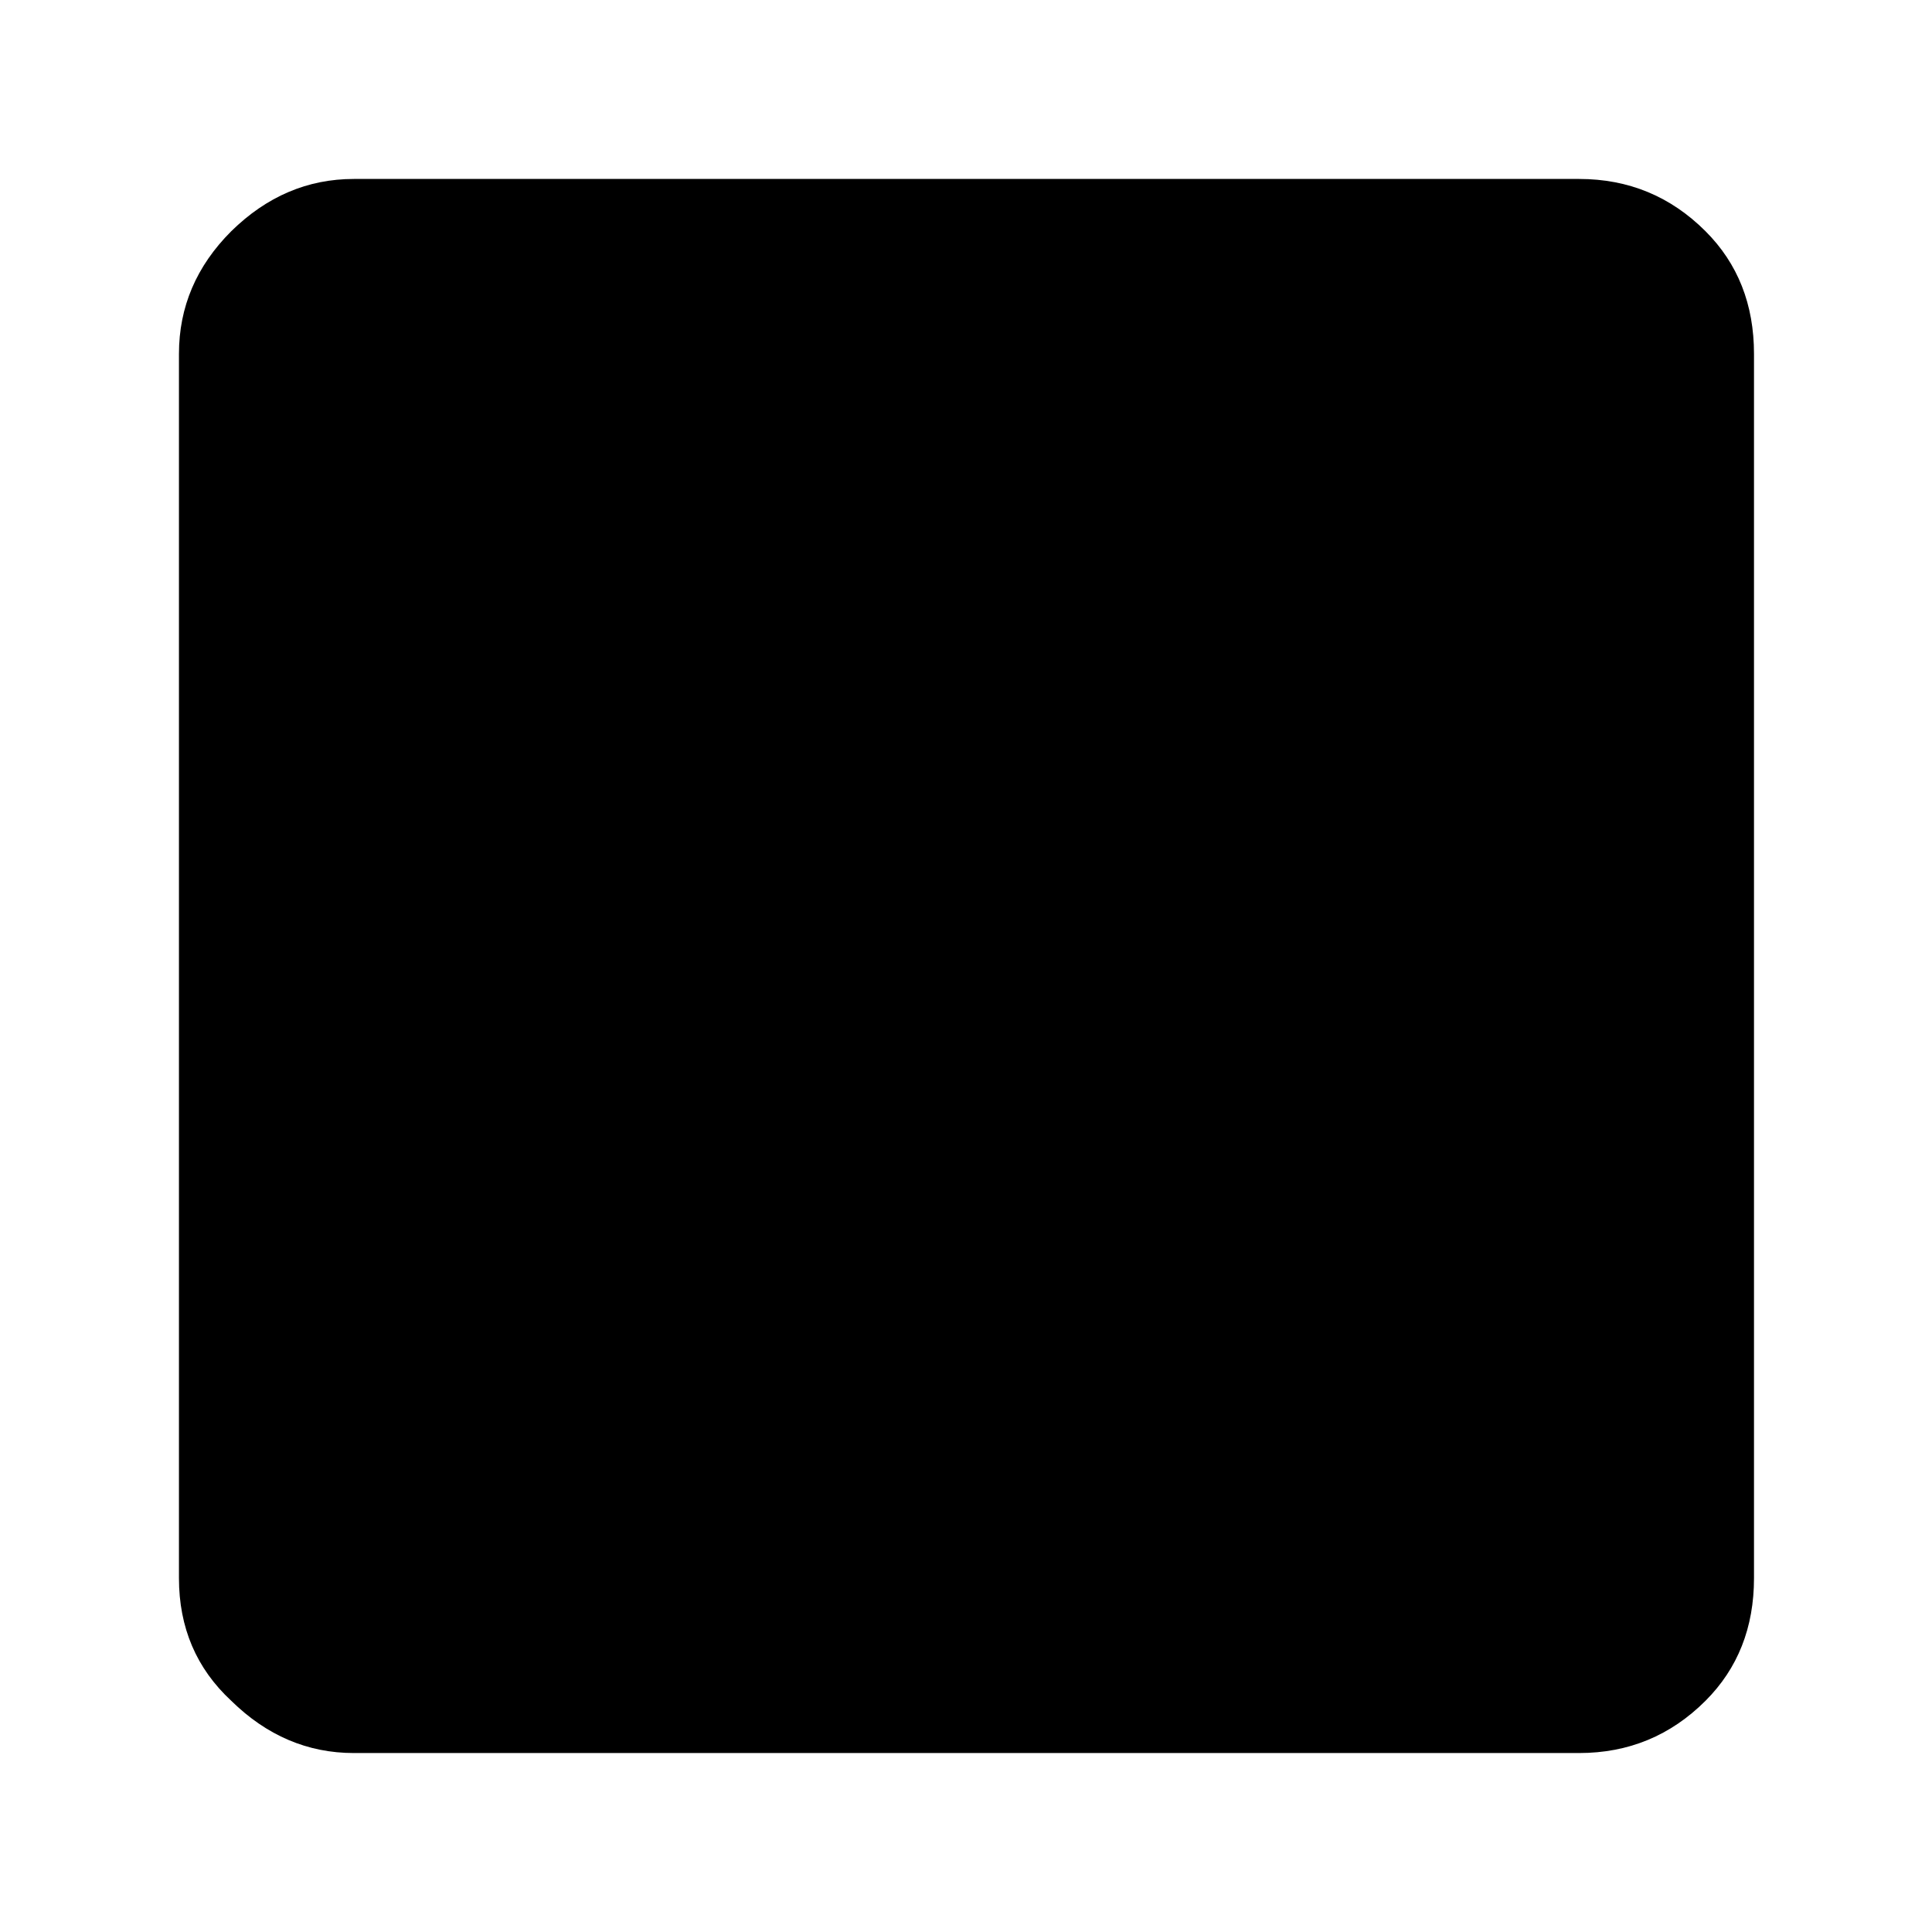 <?xml version="1.0" encoding="UTF-8"?>
<!-- Uploaded to: SVG Repo, www.svgrepo.com, Generator: SVG Repo Mixer Tools -->
<svg fill="#000000" width="800px" height="800px" version="1.1" viewBox="144 144 512 512" xmlns="http://www.w3.org/2000/svg">
 <path d="m595.98 205.28c-9.238-9.238-20.406-13.855-33.504-13.855h-324.7c-12.262 0-23.094 4.617-32.496 13.855-9.238 9.234-13.855 20.066-13.855 32.496v324.45c0 13.098 4.617 23.93 13.855 32.496 9.402 9.234 20.234 13.852 32.496 13.852h324.7c13.098 0 24.266-4.617 33.504-13.852 8.566-8.566 12.848-19.398 12.848-32.496v-324.45c0-13.102-4.281-23.934-12.848-32.496z"/>
</svg>